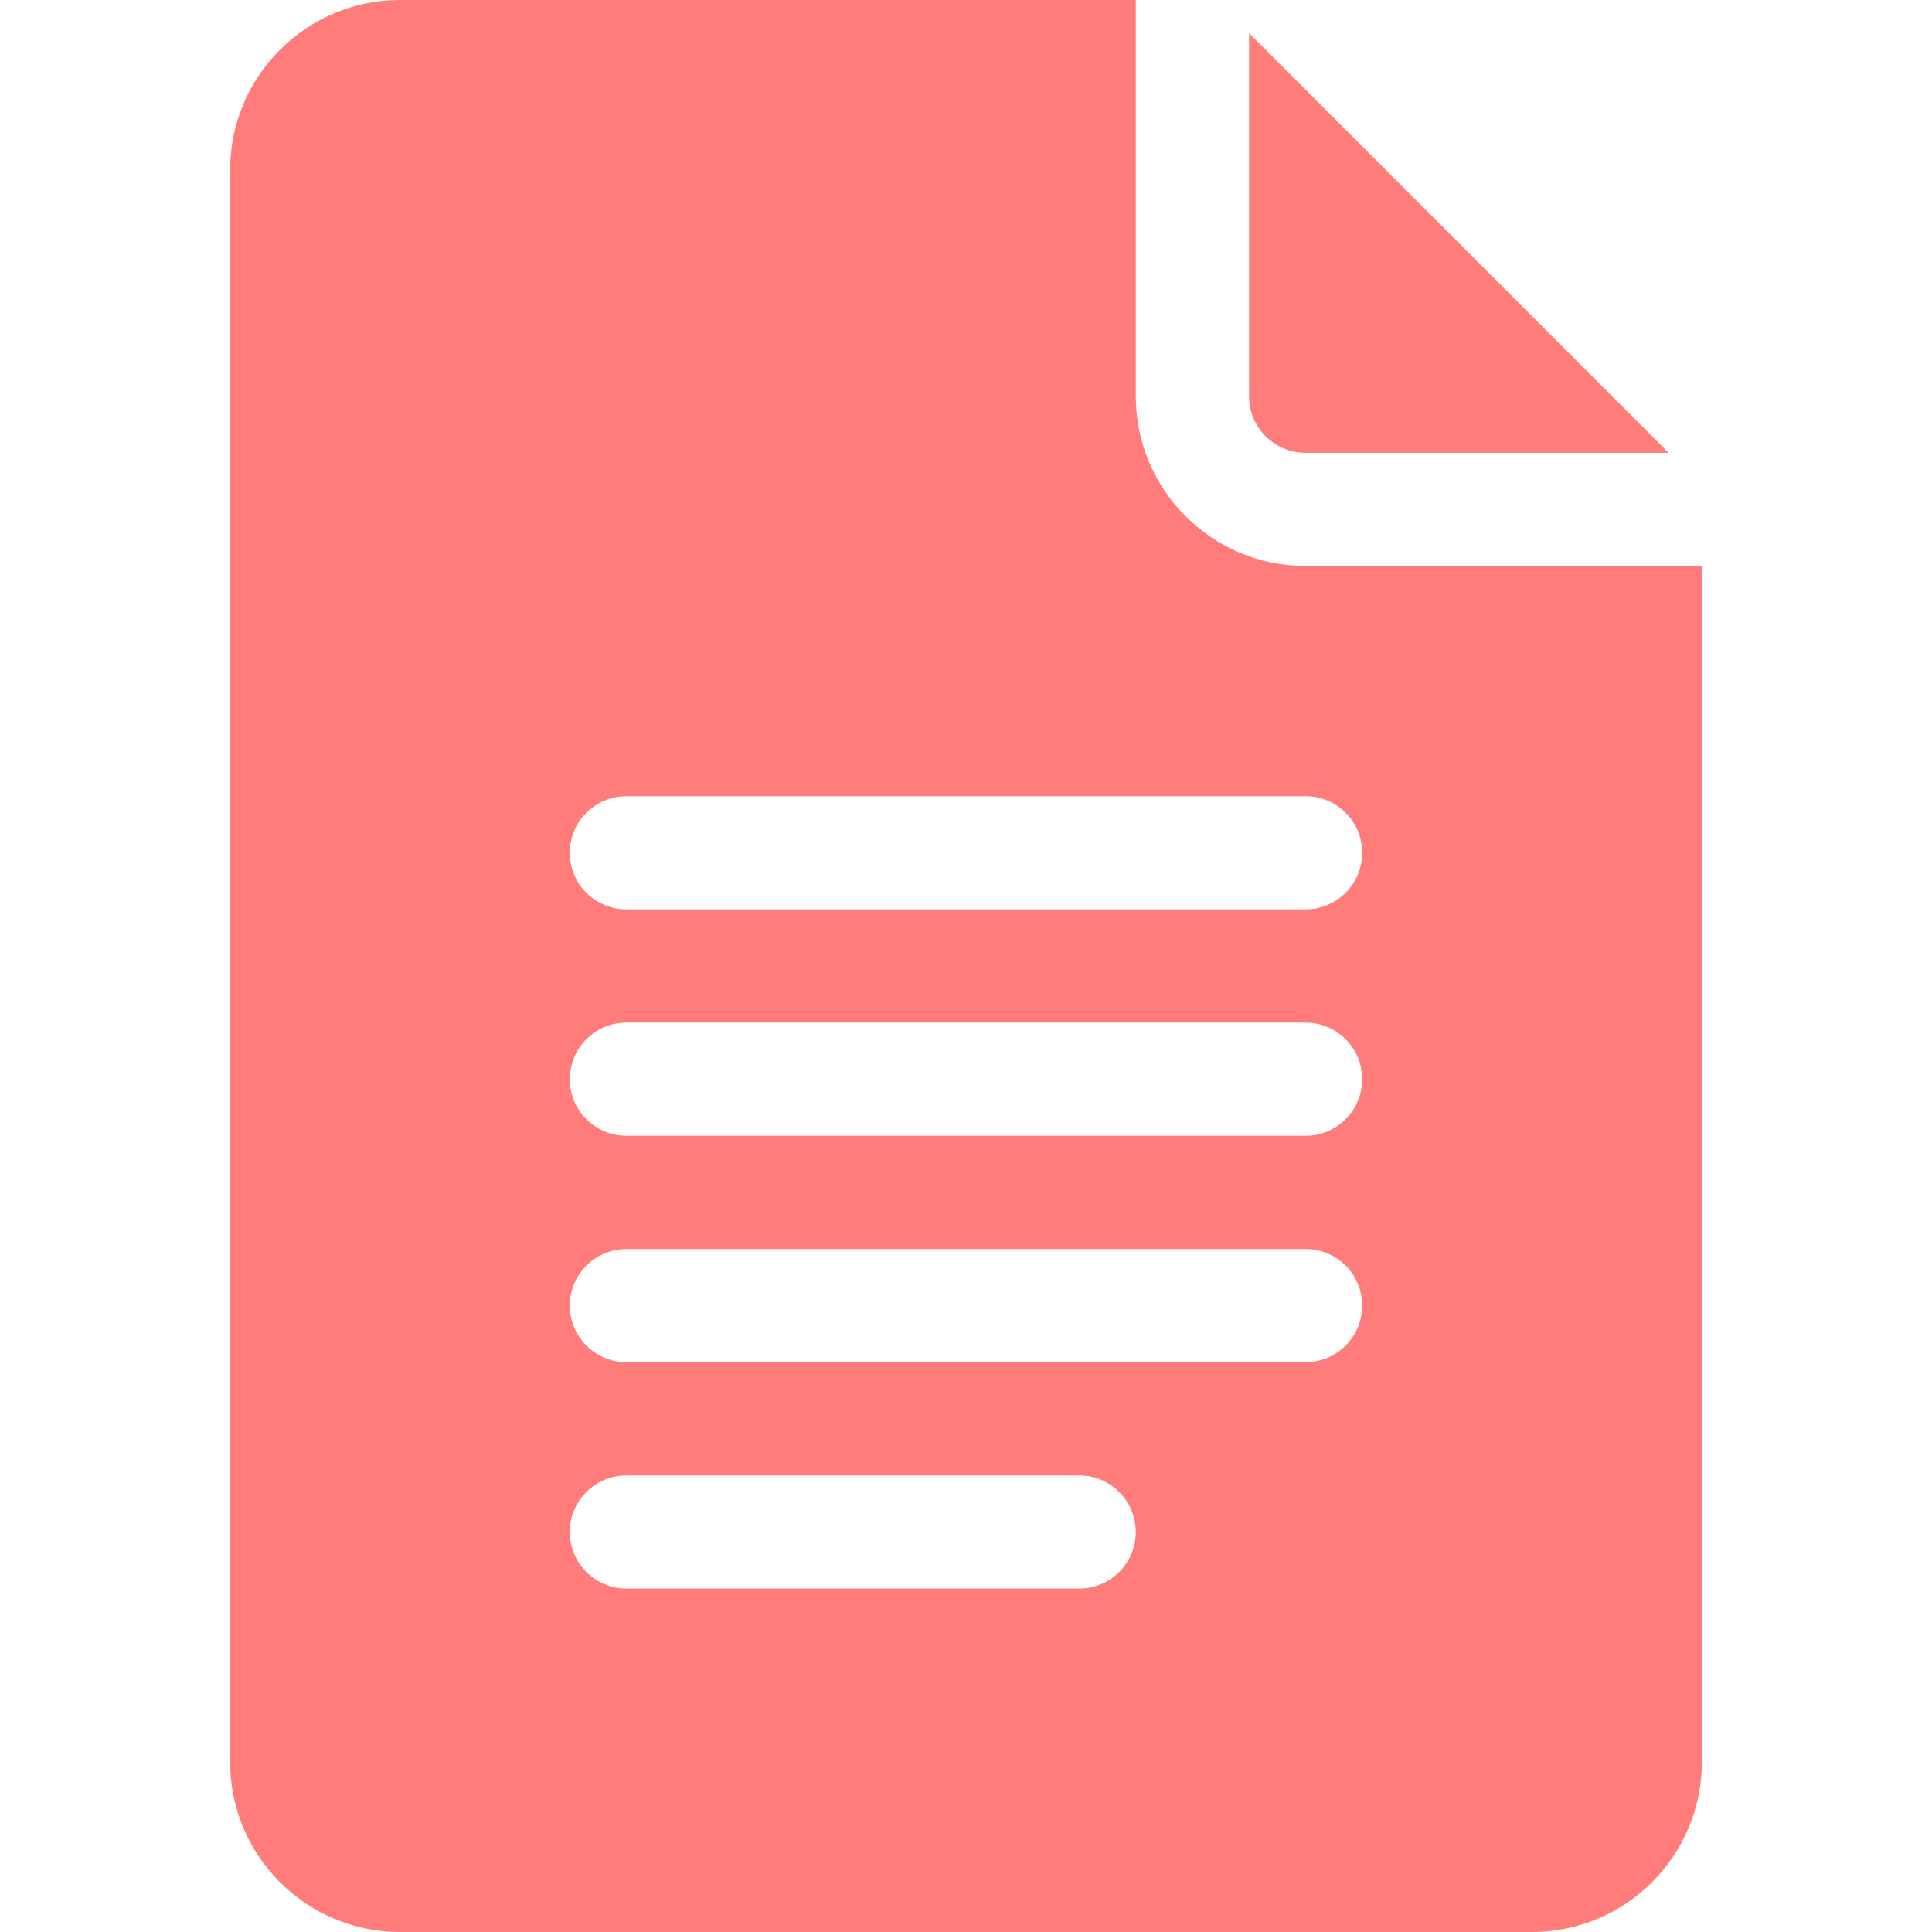 <svg width="32" height="32" viewBox="0 0 32 32" fill="none" xmlns="http://www.w3.org/2000/svg">
<path d="M6.625 32H25.375C26.926 32 28.188 30.738 28.188 29.188V9.375H21.625C20.074 9.375 18.812 8.113 18.812 6.562V0H6.625C5.074 0 3.812 1.262 3.812 2.812V29.188C3.812 30.738 5.074 32 6.625 32ZM10.375 13.188H21.625C22.143 13.188 22.562 13.607 22.562 14.125C22.562 14.643 22.143 15.062 21.625 15.062H10.375C9.857 15.062 9.438 14.643 9.438 14.125C9.438 13.607 9.857 13.188 10.375 13.188ZM10.375 16.938H21.625C22.143 16.938 22.562 17.357 22.562 17.875C22.562 18.393 22.143 18.812 21.625 18.812H10.375C9.857 18.812 9.438 18.393 9.438 17.875C9.438 17.357 9.857 16.938 10.375 16.938ZM10.375 20.688H21.625C22.143 20.688 22.562 21.107 22.562 21.625C22.562 22.143 22.143 22.562 21.625 22.562H10.375C9.857 22.562 9.438 22.143 9.438 21.625C9.438 21.107 9.857 20.688 10.375 20.688ZM10.375 24.438H17.875C18.393 24.438 18.812 24.857 18.812 25.375C18.812 25.893 18.393 26.312 17.875 26.312H10.375C9.857 26.312 9.438 25.893 9.438 25.375C9.438 24.857 9.857 24.438 10.375 24.438Z" fill="#FF7C7B"/>
<path d="M21.625 7.5H27.638L20.688 0.549V6.562C20.688 7.08 21.108 7.5 21.625 7.5Z" fill="#FF7C7B"/>
</svg>
